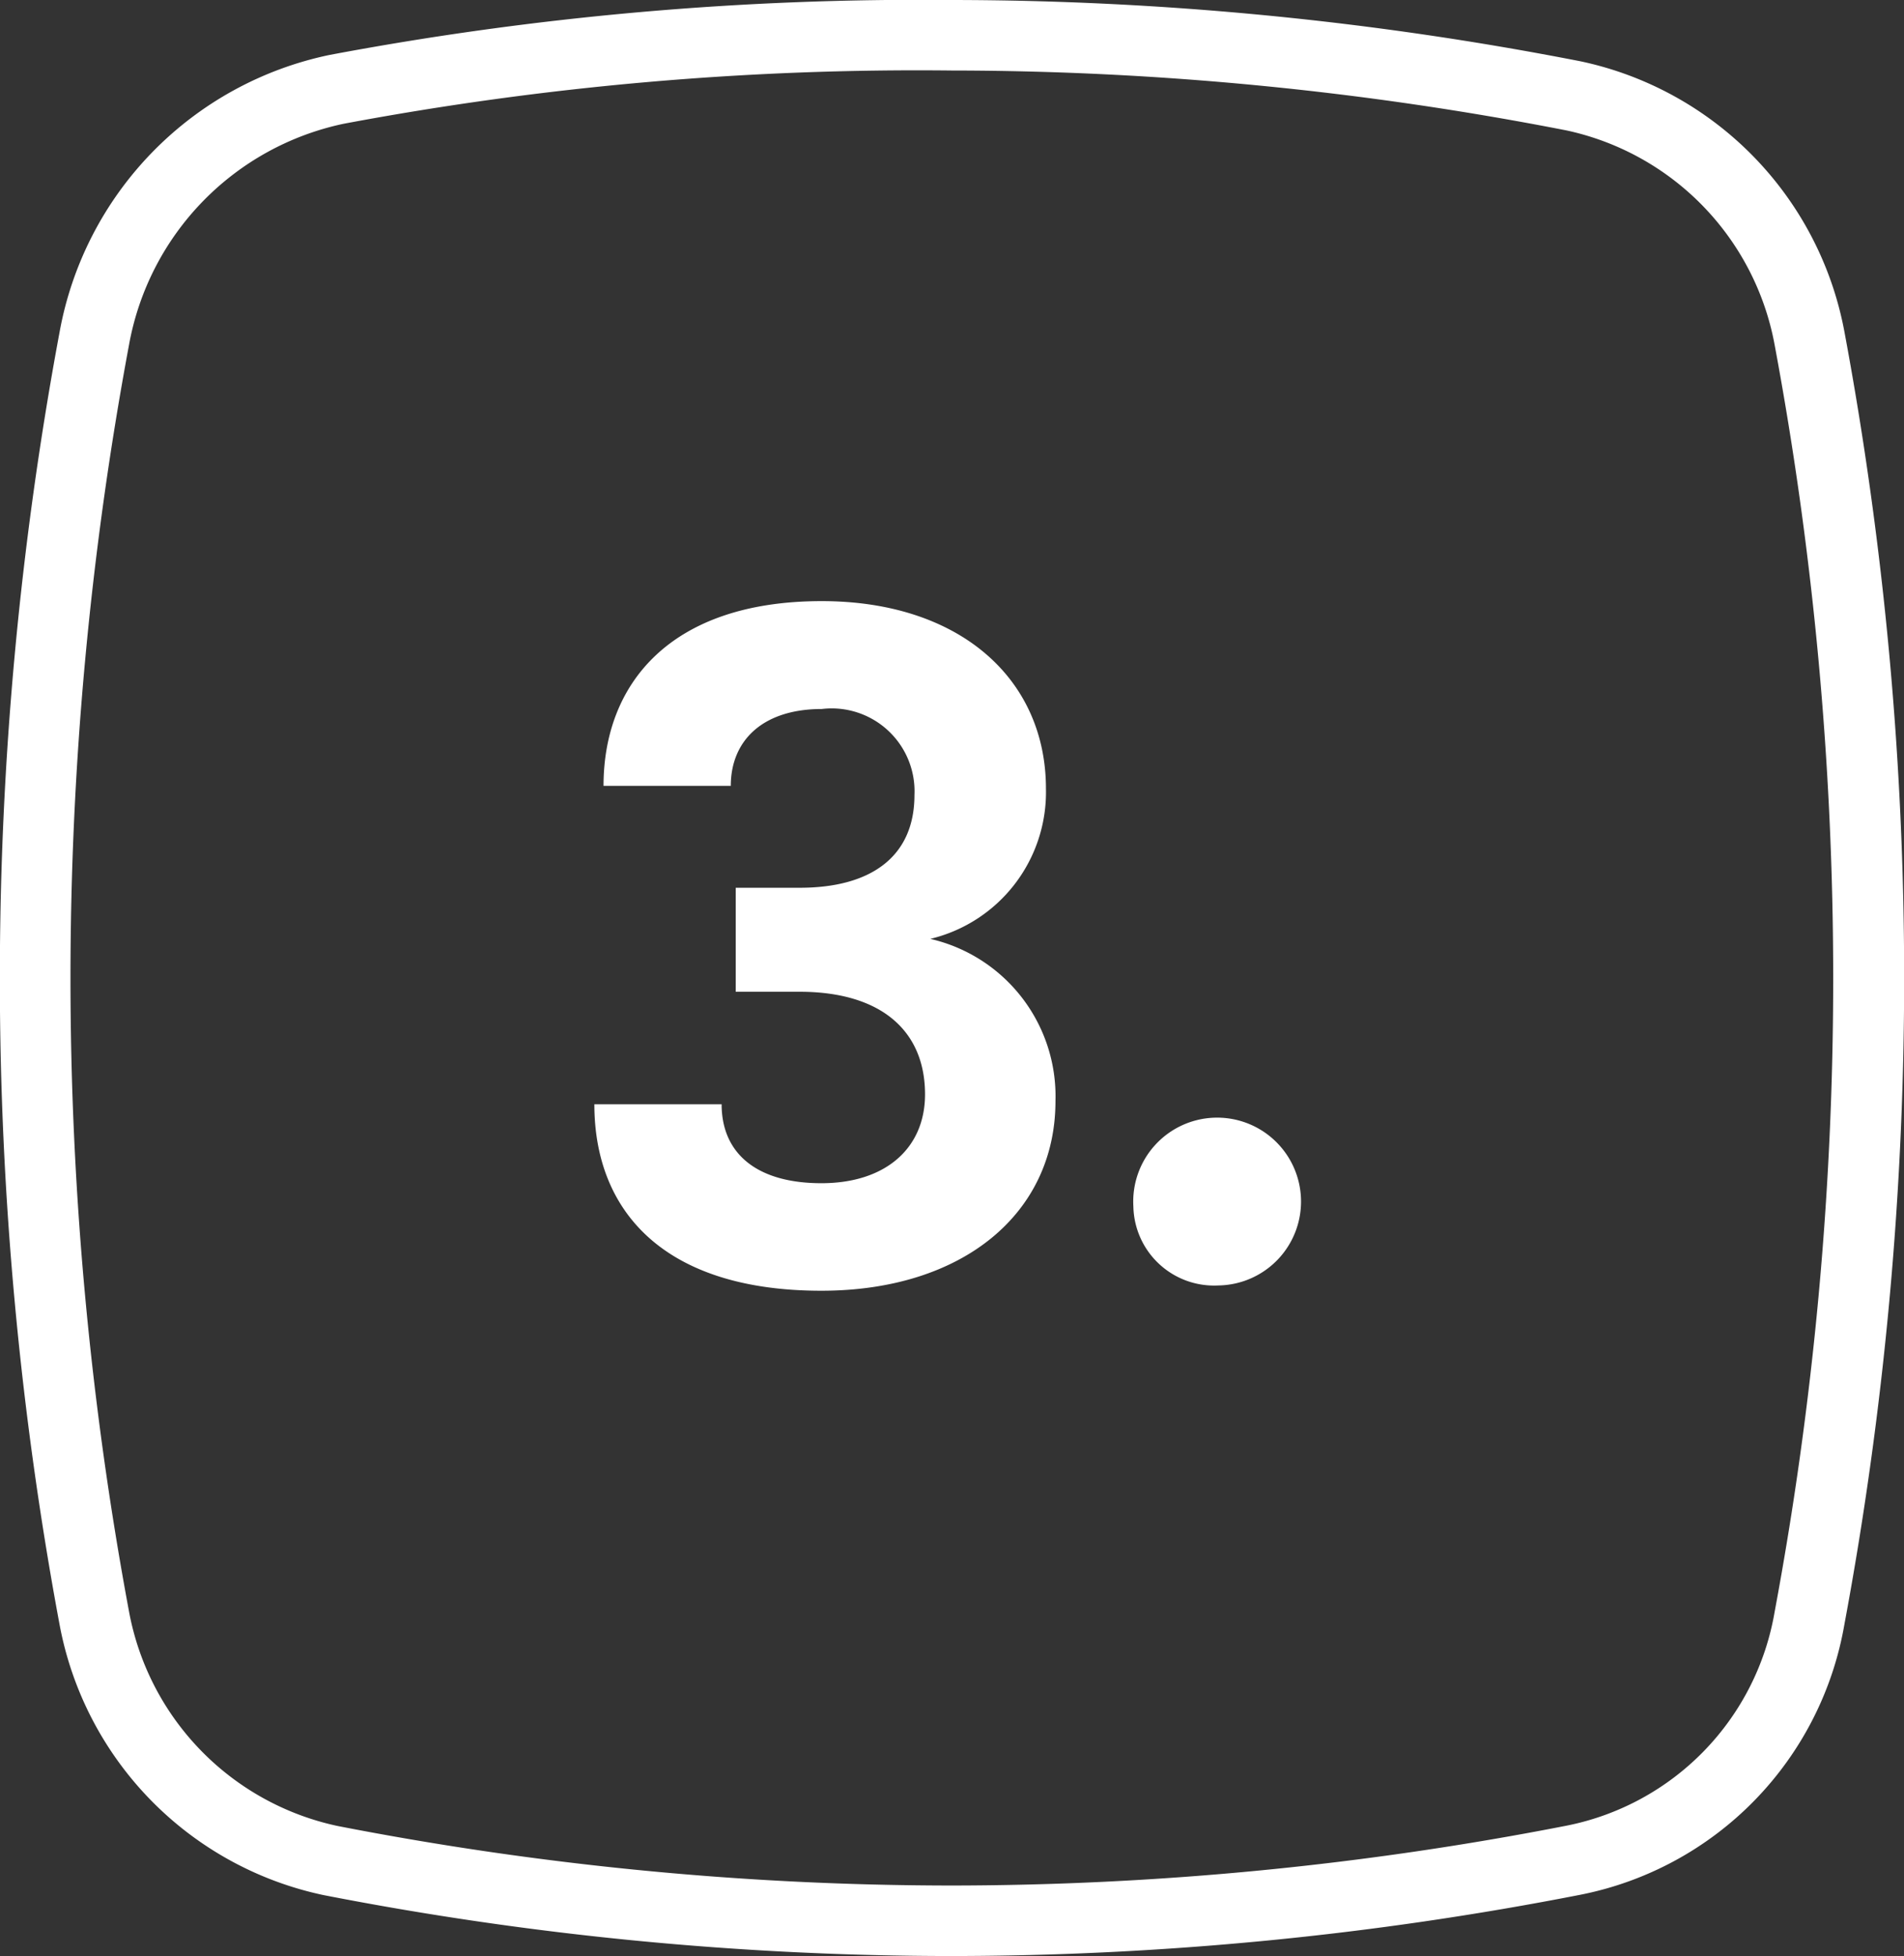 <svg xmlns="http://www.w3.org/2000/svg" viewBox="0 0 54.01 55.48"><rect x="0" y="0" width="54.01" height="55.48" fill="#333333" stroke="none"/><defs><style>.cls-1{fill:#fff;}</style></defs><title>white3mdpi</title><g id="Layer_2" data-name="Layer 2"><g id="Layer_1-2" data-name="Layer 1"><g id="Path_124" data-name="Path 124"><path class="cls-1" d="M27,55.48A93.26,93.26,0,0,1,9.17,53.75a9.65,9.65,0,0,1-7.48-7.67,100,100,0,0,1,0-36.66A9.82,9.82,0,0,1,9.34,1.56h0A90.31,90.31,0,0,1,27,0,93.31,93.31,0,0,1,44.84,1.74a9.65,9.65,0,0,1,7.48,7.67,100,100,0,0,1,0,36.66,9.46,9.46,0,0,1-7.48,7.67A93.26,93.26,0,0,1,27,55.48ZM9.75,3.51A7.83,7.83,0,0,0,3.66,9.78a98,98,0,0,0,0,35.93,7.64,7.64,0,0,0,5.91,6.08A91.21,91.21,0,0,0,27,53.48a91.23,91.23,0,0,0,17.45-1.7,7.46,7.46,0,0,0,5.89-6.06,98,98,0,0,0,0-35.94A7.64,7.64,0,0,0,44.44,3.7,91.29,91.29,0,0,0,27,2,88.07,88.07,0,0,0,9.75,3.51Z"/></g><path class="cls-1" d="M29.94,31.23c0,3.19-2.63,5.38-6.64,5.38-4.45,0-6.44-2.24-6.44-5.29h3.61c0,1.4,1,2.24,2.83,2.24s2.94-1,2.94-2.52c0-1.79-1.23-2.91-3.56-2.91H20.87V25.18h1.82c2,0,3.25-.87,3.25-2.63a2.35,2.35,0,0,0-2.63-2.44c-1.68,0-2.58.9-2.58,2.18H17.12c0-2.88,1.88-5.24,6.19-5.24,3.92,0,6.36,2.21,6.36,5.32a4.28,4.28,0,0,1-3.28,4.26A4.58,4.58,0,0,1,29.94,31.23Z"/><path class="cls-1" d="M32.15,34.22a2.38,2.38,0,1,1,2.41,2.24A2.29,2.29,0,0,1,32.15,34.22Z"/></g></g></svg>
